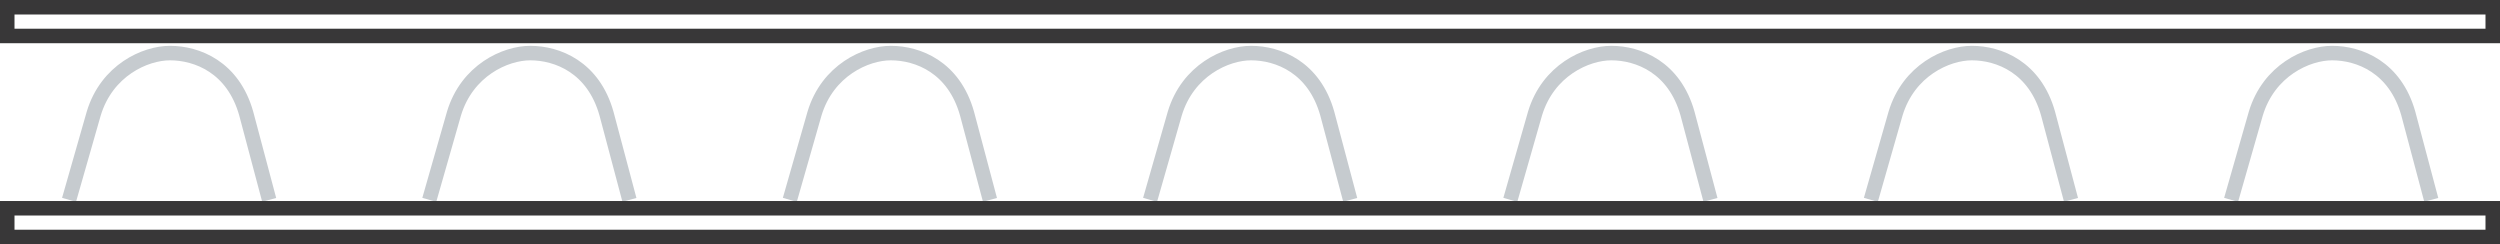 <?xml version="1.0" encoding="utf-8"?>
<!-- Generator: Adobe Illustrator 23.1.1, SVG Export Plug-In . SVG Version: 6.00 Build 0)  -->
<svg version="1.1" id="Layer_1" xmlns="http://www.w3.org/2000/svg" xmlns:xlink="http://www.w3.org/1999/xlink" x="0px" y="0px"
	 viewBox="0 0 86.19 8.42" style="enable-background:new 0 0 86.19 8.42;" xml:space="preserve">
<style type="text/css">
	.st0{fill:none;stroke:#C6CBCF;stroke-width:0.5;stroke-miterlimit:10;}
	.st1{fill:none;stroke:#383738;stroke-width:0.5;stroke-miterlimit:10;}
</style>
<g>
	<g>
		<path class="st0" d="M2.38,6.89l0.85-2.97c0.45-1.5,1.78-2.09,2.63-2.09c0.93,0,2.18,0.48,2.63,2.09l0.79,2.97"/>
		<path class="st0" d="M14.8,6.89l0.85-2.97c0.45-1.5,1.78-2.09,2.63-2.09c0.93,0,2.18,0.48,2.63,2.09l0.79,2.97"/>
		<path class="st0" d="M27.23,6.89l0.85-2.97c0.45-1.5,1.78-2.09,2.63-2.09c0.93,0,2.18,0.48,2.63,2.09l0.79,2.97"/>
		<path class="st0" d="M39.65,6.89l0.85-2.97c0.45-1.5,1.78-2.09,2.63-2.09c0.93,0,2.18,0.48,2.63,2.09l0.79,2.97"/>
		<path class="st0" d="M52.07,6.89l0.85-2.97c0.45-1.5,1.78-2.09,2.63-2.09c0.93,0,2.18,0.48,2.63,2.09l0.79,2.97"/>
		<path class="st0" d="M64.5,6.89l0.85-2.97c0.45-1.5,1.78-2.09,2.63-2.09c0.93,0,2.18,0.48,2.63,2.09l0.79,2.97"/>
		<path class="st0" d="M76.92,6.89l0.85-2.97c0.45-1.5,1.78-2.09,2.63-2.09c0.93,0,2.18,0.48,2.63,2.09l0.79,2.97"/>
	</g>
	<rect x="0.25" y="0.25" class="st1" width="85.69" height="0.99"/>
	<rect x="0.25" y="7.18" class="st1" width="85.69" height="0.99"/>
</g>
</svg>
